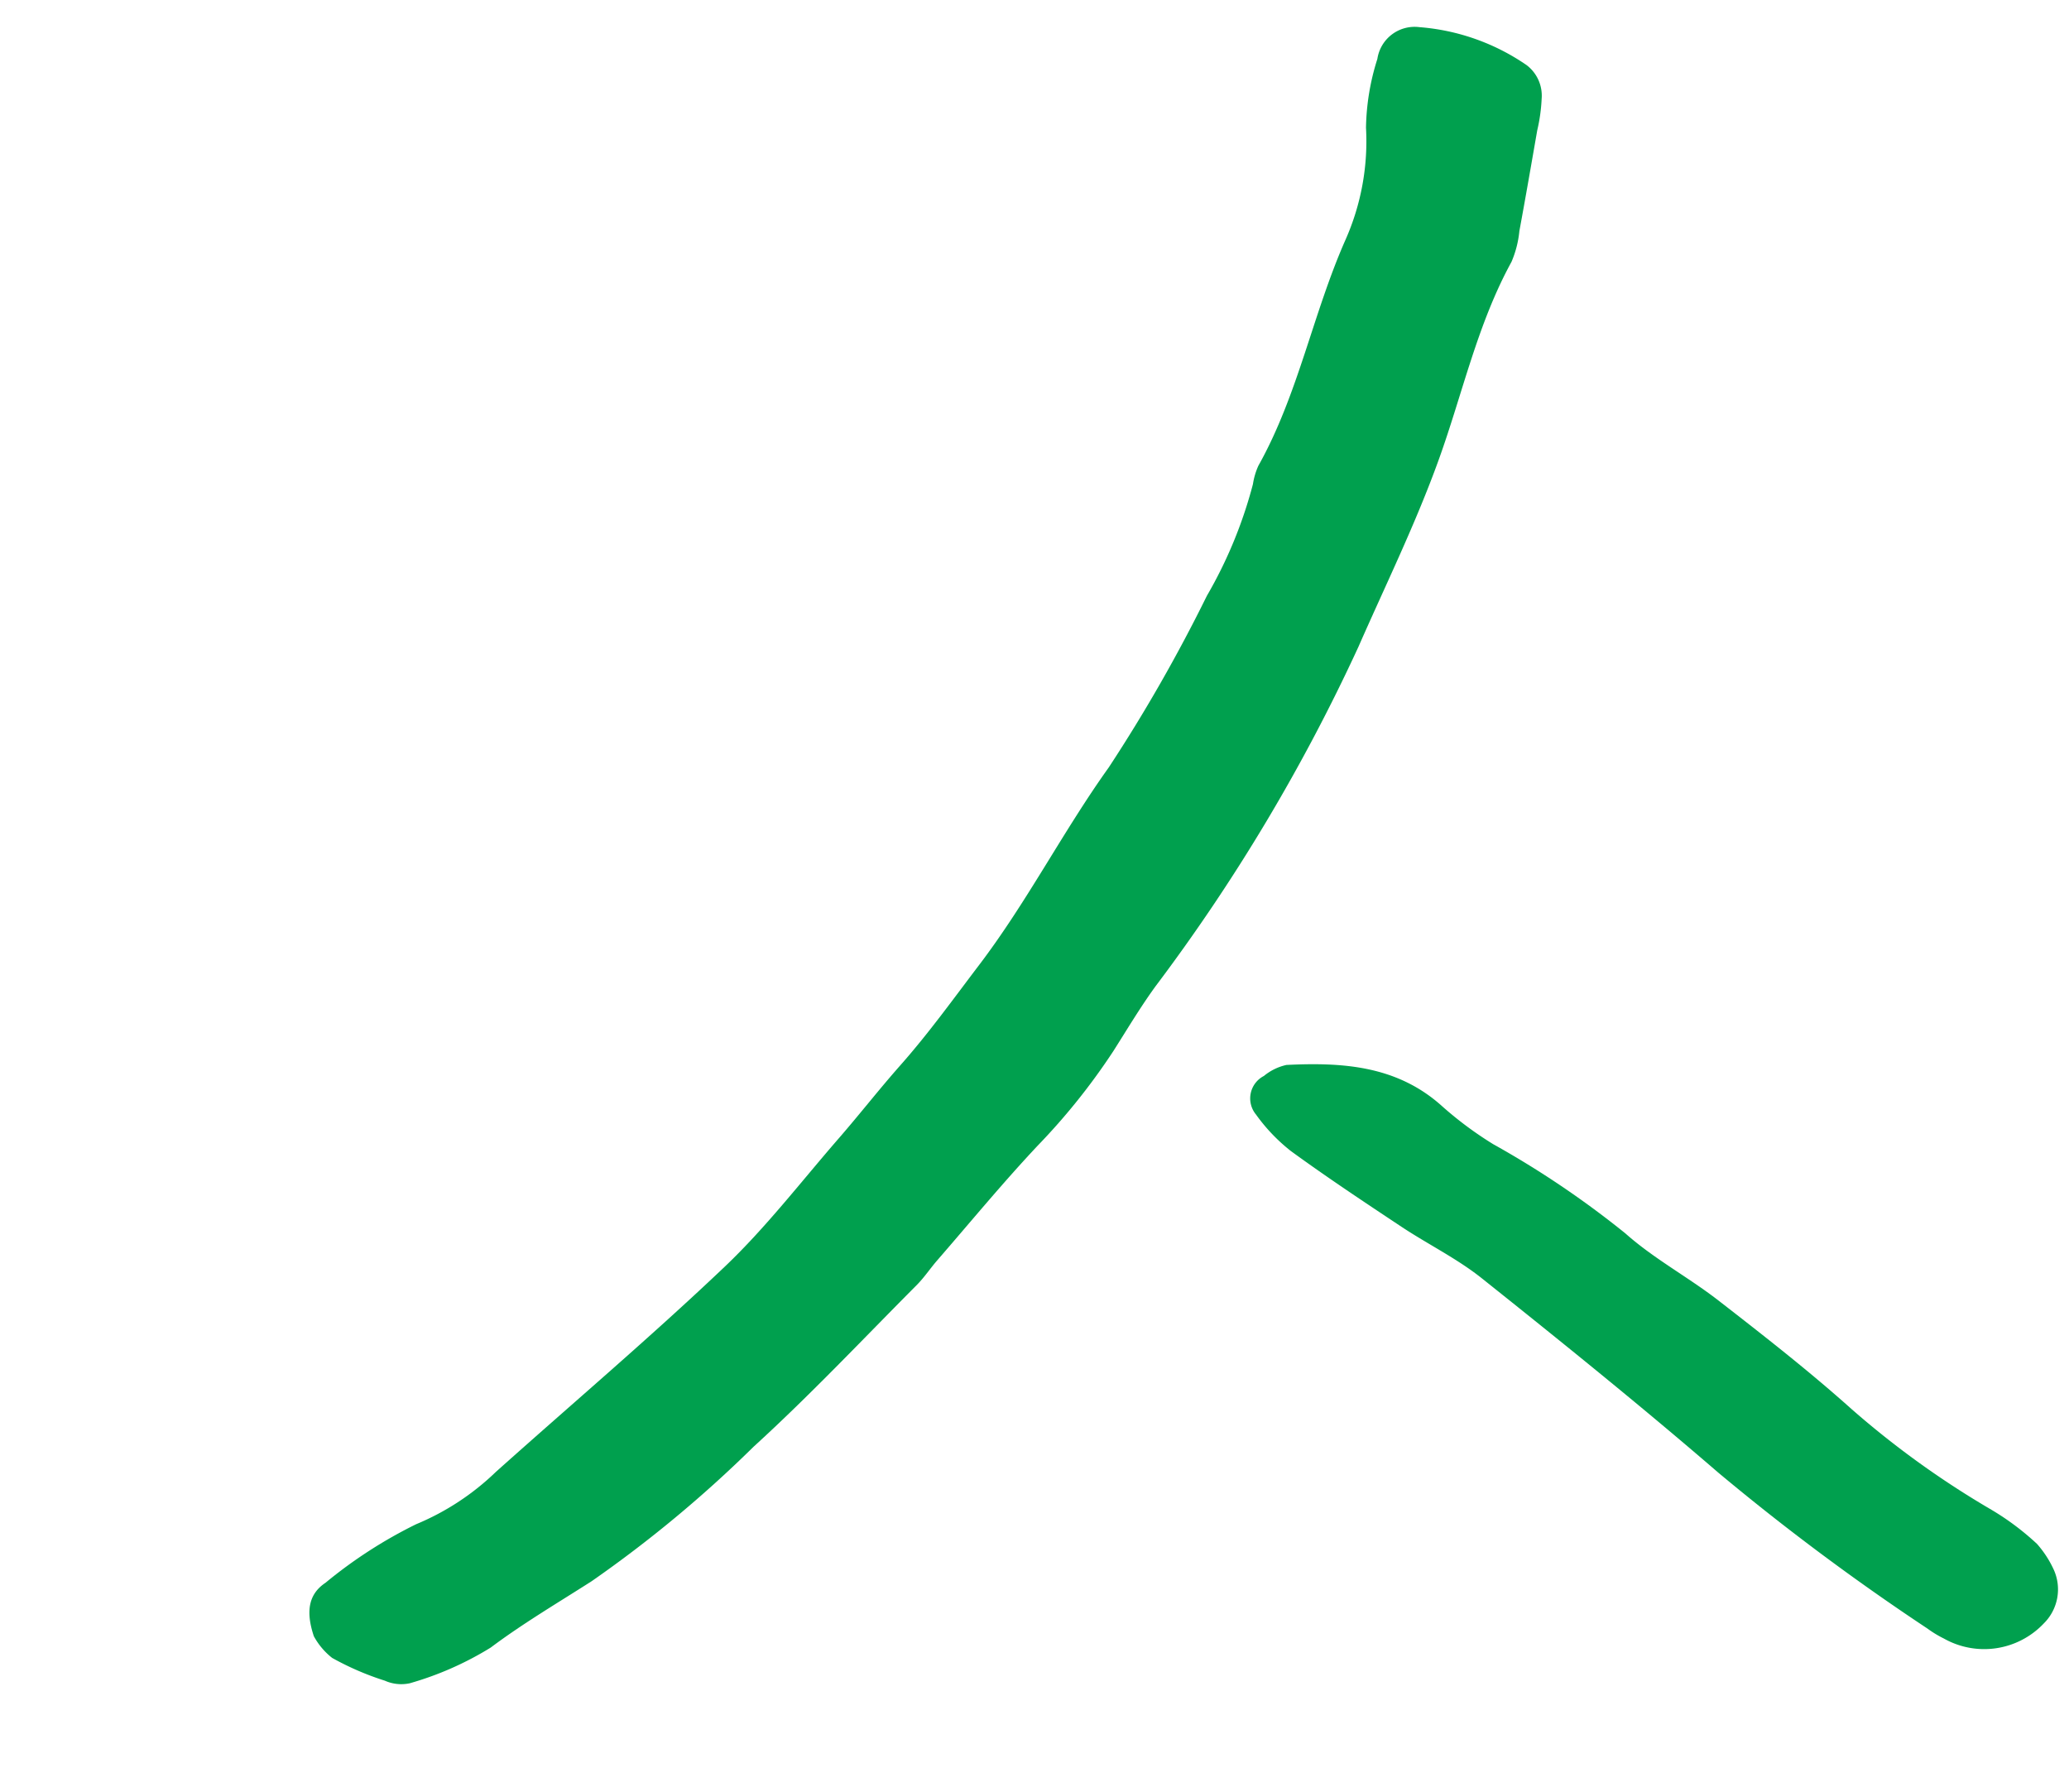 <svg xmlns="http://www.w3.org/2000/svg" width="78.985" height="68.393" viewBox="0 0 78.985 68.393">
  <g id="txt_jap02" transform="translate(0 14.456) rotate(-14)">
    <g id="组_137" data-name="组 137" transform="translate(0 0)">
      <path id="路径_388" data-name="路径 388" d="M.013,49.471C-.071,48.4.261,47.843.938,47.6a17.68,17.68,0,0,1,3.9-1.332,9.763,9.763,0,0,0,3.433-1.2c3.452-1.822,6.956-3.552,10.351-5.474,1.9-1.075,3.629-2.451,5.424-3.708,1-.7,1.959-1.452,2.963-2.142,1.341-.921,2.576-1.969,3.842-2.985,2.359-1.894,4.342-4.175,6.631-6.124A61.2,61.2,0,0,0,42.7,19.186a17.1,17.1,0,0,0,2.737-3.71,2.668,2.668,0,0,1,.37-.63c2.134-2.266,3.419-5.128,5.318-7.569a9.273,9.273,0,0,0,1.792-3.961A9.114,9.114,0,0,1,53.973.876,1.438,1.438,0,0,1,55.827.089a8.351,8.351,0,0,1,3.614,2.392,1.463,1.463,0,0,1,.248,1.392A6.511,6.511,0,0,1,59.234,5c-.526,1.189-1.051,2.378-1.59,3.562a3.956,3.956,0,0,1-.578,1.07c-1.84,1.992-3.027,4.425-4.518,6.65-1.45,2.164-3.124,4.147-4.711,6.2a70.782,70.782,0,0,1-10.655,10.7c-.747.628-1.438,1.324-2.148,2a24.675,24.675,0,0,1-3.67,2.8c-1.635,1.052-3.2,2.212-4.793,3.329-.332.233-.635.512-.981.721-2.5,1.51-4.967,3.095-7.537,4.482A47.269,47.269,0,0,1,10.811,50c-1.456.491-2.924.924-4.35,1.525a12.273,12.273,0,0,1-3.328.575,1.538,1.538,0,0,1-.9-.326A10.879,10.879,0,0,1,.491,50.444a2.687,2.687,0,0,1-.478-.973" fill="#00a04e"/>
      <path id="路径_389" data-name="路径 389" d="M25.442,25.784a1.828,1.828,0,0,1-.86,1.9,3.133,3.133,0,0,1-3.847-.362,4.146,4.146,0,0,1-.515-.52,89.845,89.845,0,0,1-6.308-7.707c-2.243-3.178-4.593-6.283-6.958-9.373-.737-.964-1.687-1.763-2.511-2.663C3.293,5.8,2.141,4.542,1.048,3.235A6.822,6.822,0,0,1,.094,1.56.964.964,0,0,1,.743.208a2.05,2.05,0,0,1,.938-.2C3.786.424,5.775,1.054,7.069,2.978A13.859,13.859,0,0,0,8.606,4.85a35.762,35.762,0,0,1,4.072,4.524c.818,1.2,1.925,2.2,2.826,3.343,1.353,1.721,2.707,3.45,3.935,5.26a34.435,34.435,0,0,0,4.247,5.015,10.134,10.134,0,0,1,1.374,1.687,3.976,3.976,0,0,1,.382,1.106" transform="translate(39.634 37.288)" fill="#00a04e"/>
    </g>
  </g>
</svg>
